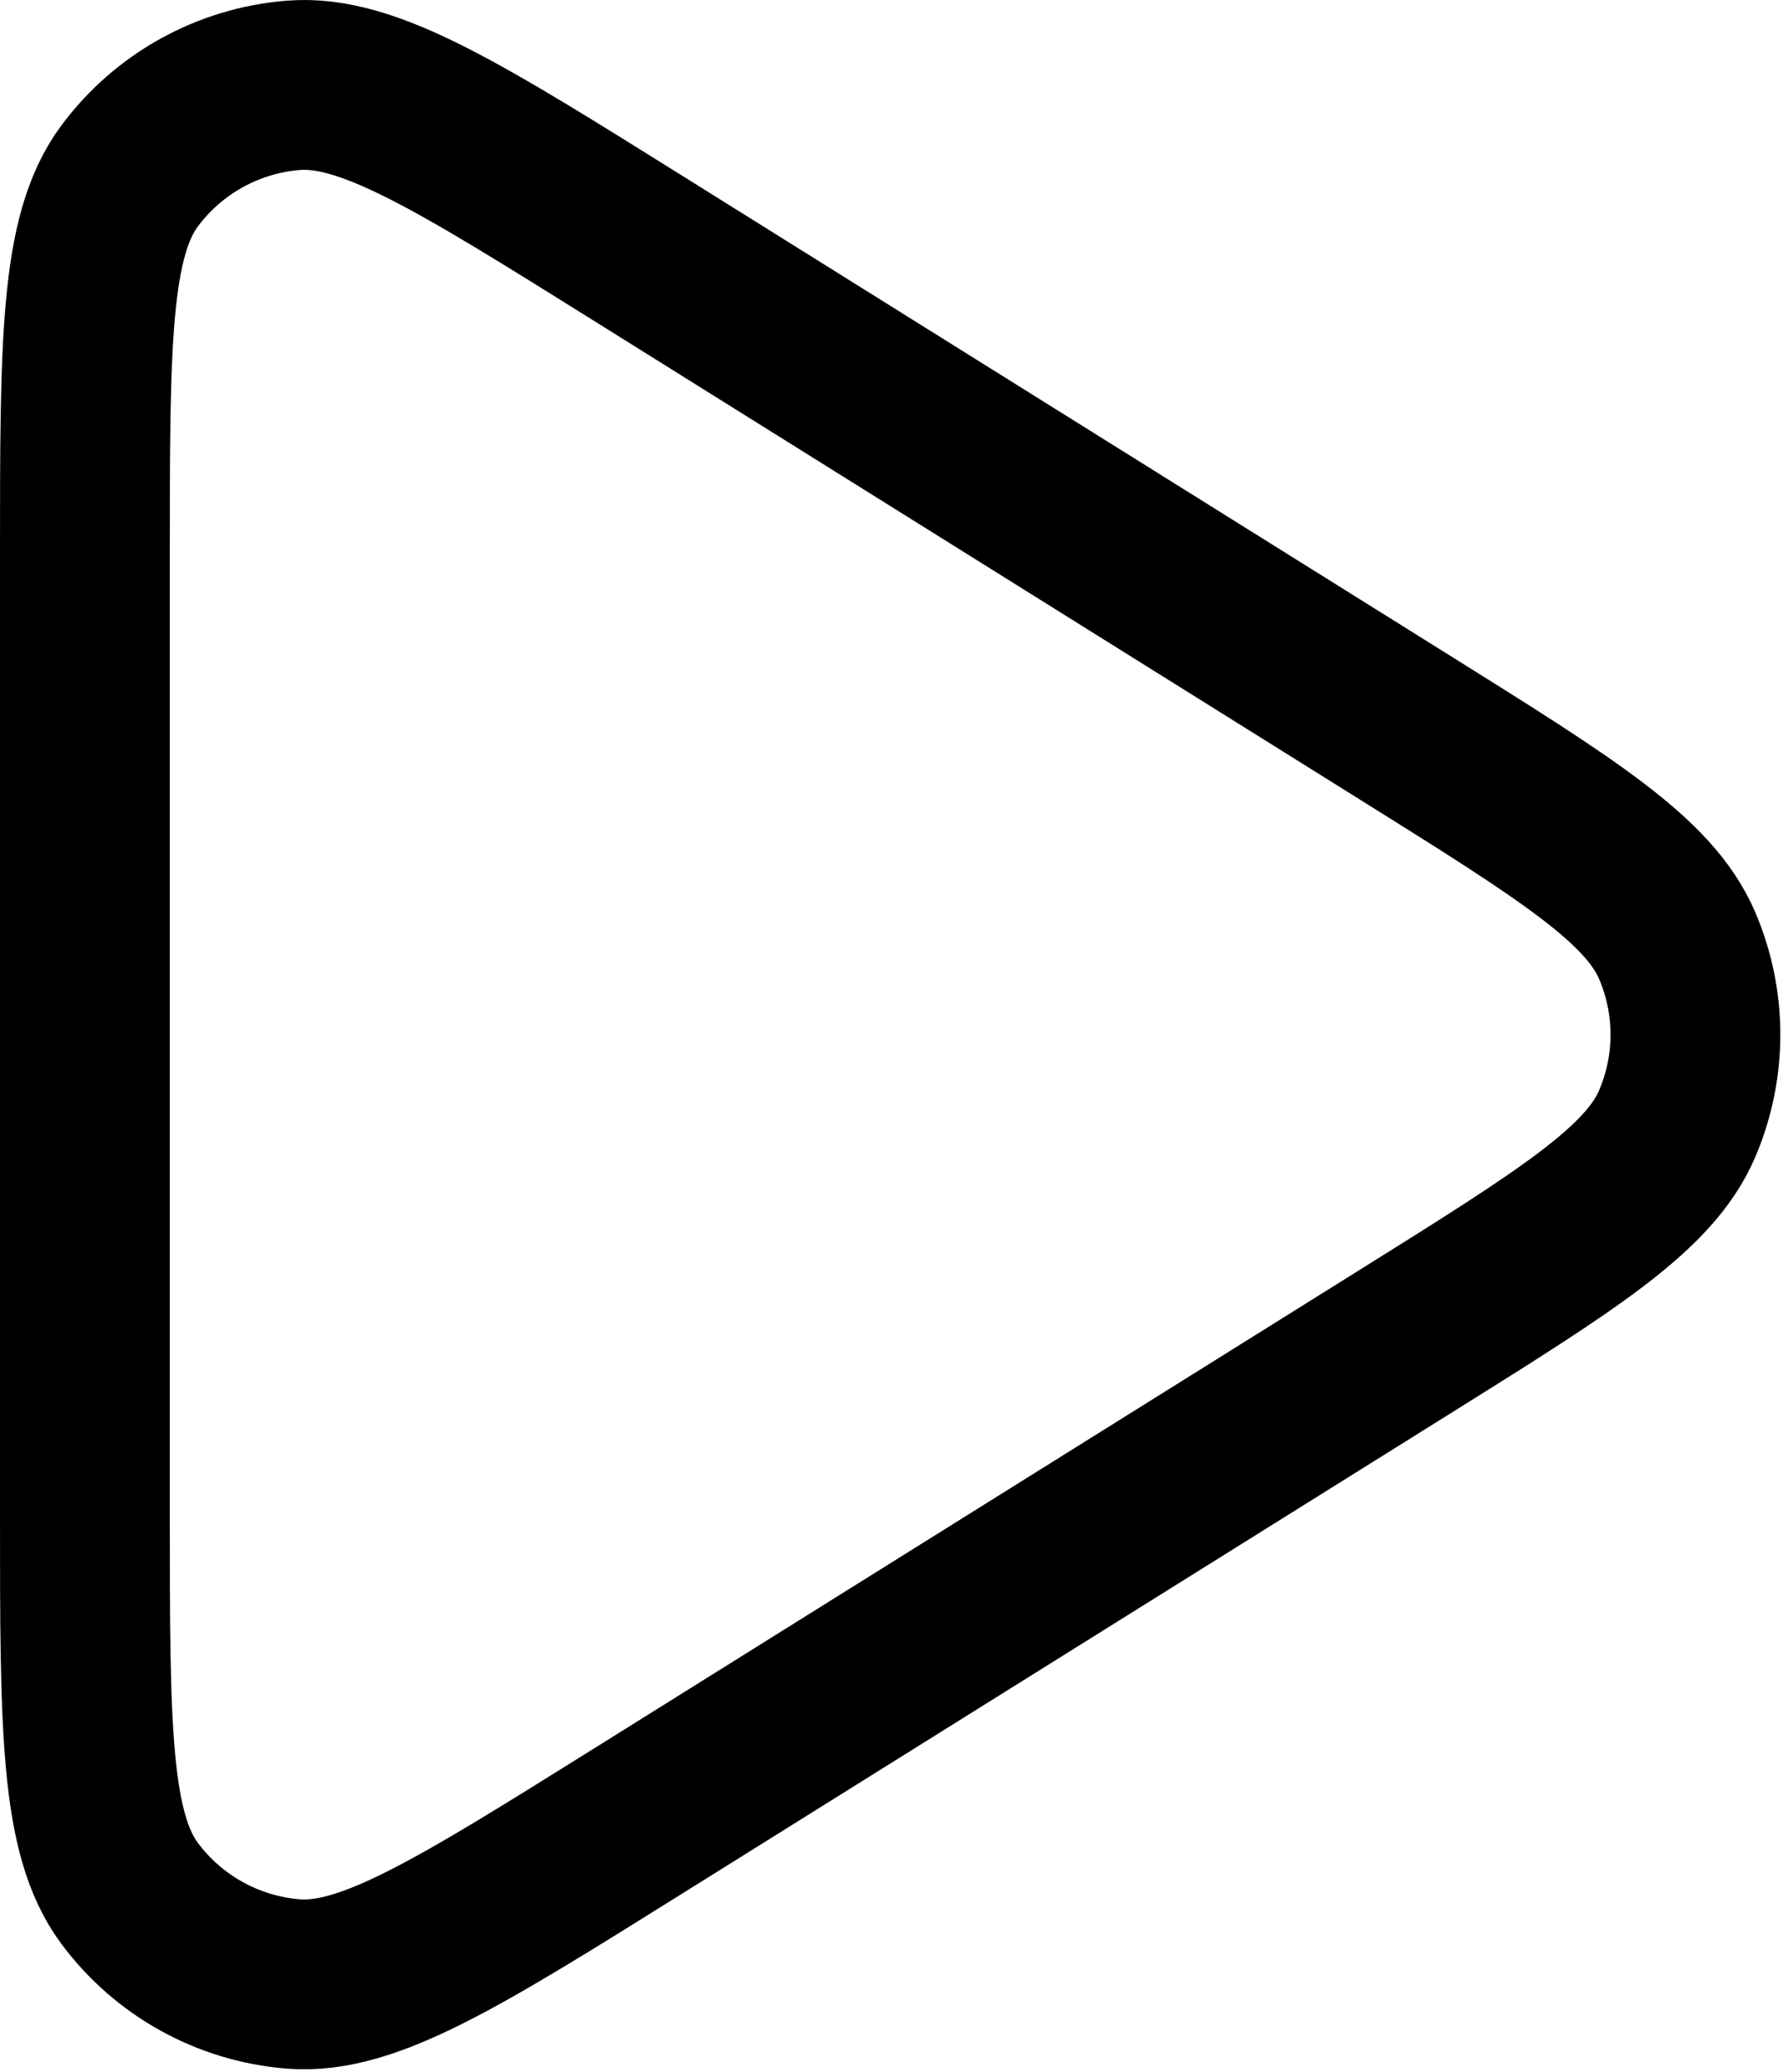<svg width="525" height="610" viewBox="0 0 525 610" fill="none" xmlns="http://www.w3.org/2000/svg">
<path d="M413.607 214.176C461.6 244.17 485.593 259.167 493.823 278.37C501.01 295.137 501.01 314.12 493.823 330.89C485.593 350.09 461.6 365.087 413.607 395.084L188.2 535.964C134.935 569.254 108.302 585.9 86.324 584.13C67.167 582.59 49.606 572.86 38.147 557.43C25 539.73 25 508.324 25 445.51V163.749C25 100.937 25 69.531 38.147 51.83C49.606 36.4 67.167 26.667 86.324 25.127C108.302 23.36 134.935 40.006 188.2 73.296L413.607 214.176Z" stroke="black" stroke-width="50" stroke-linejoin="round"/>
</svg>
